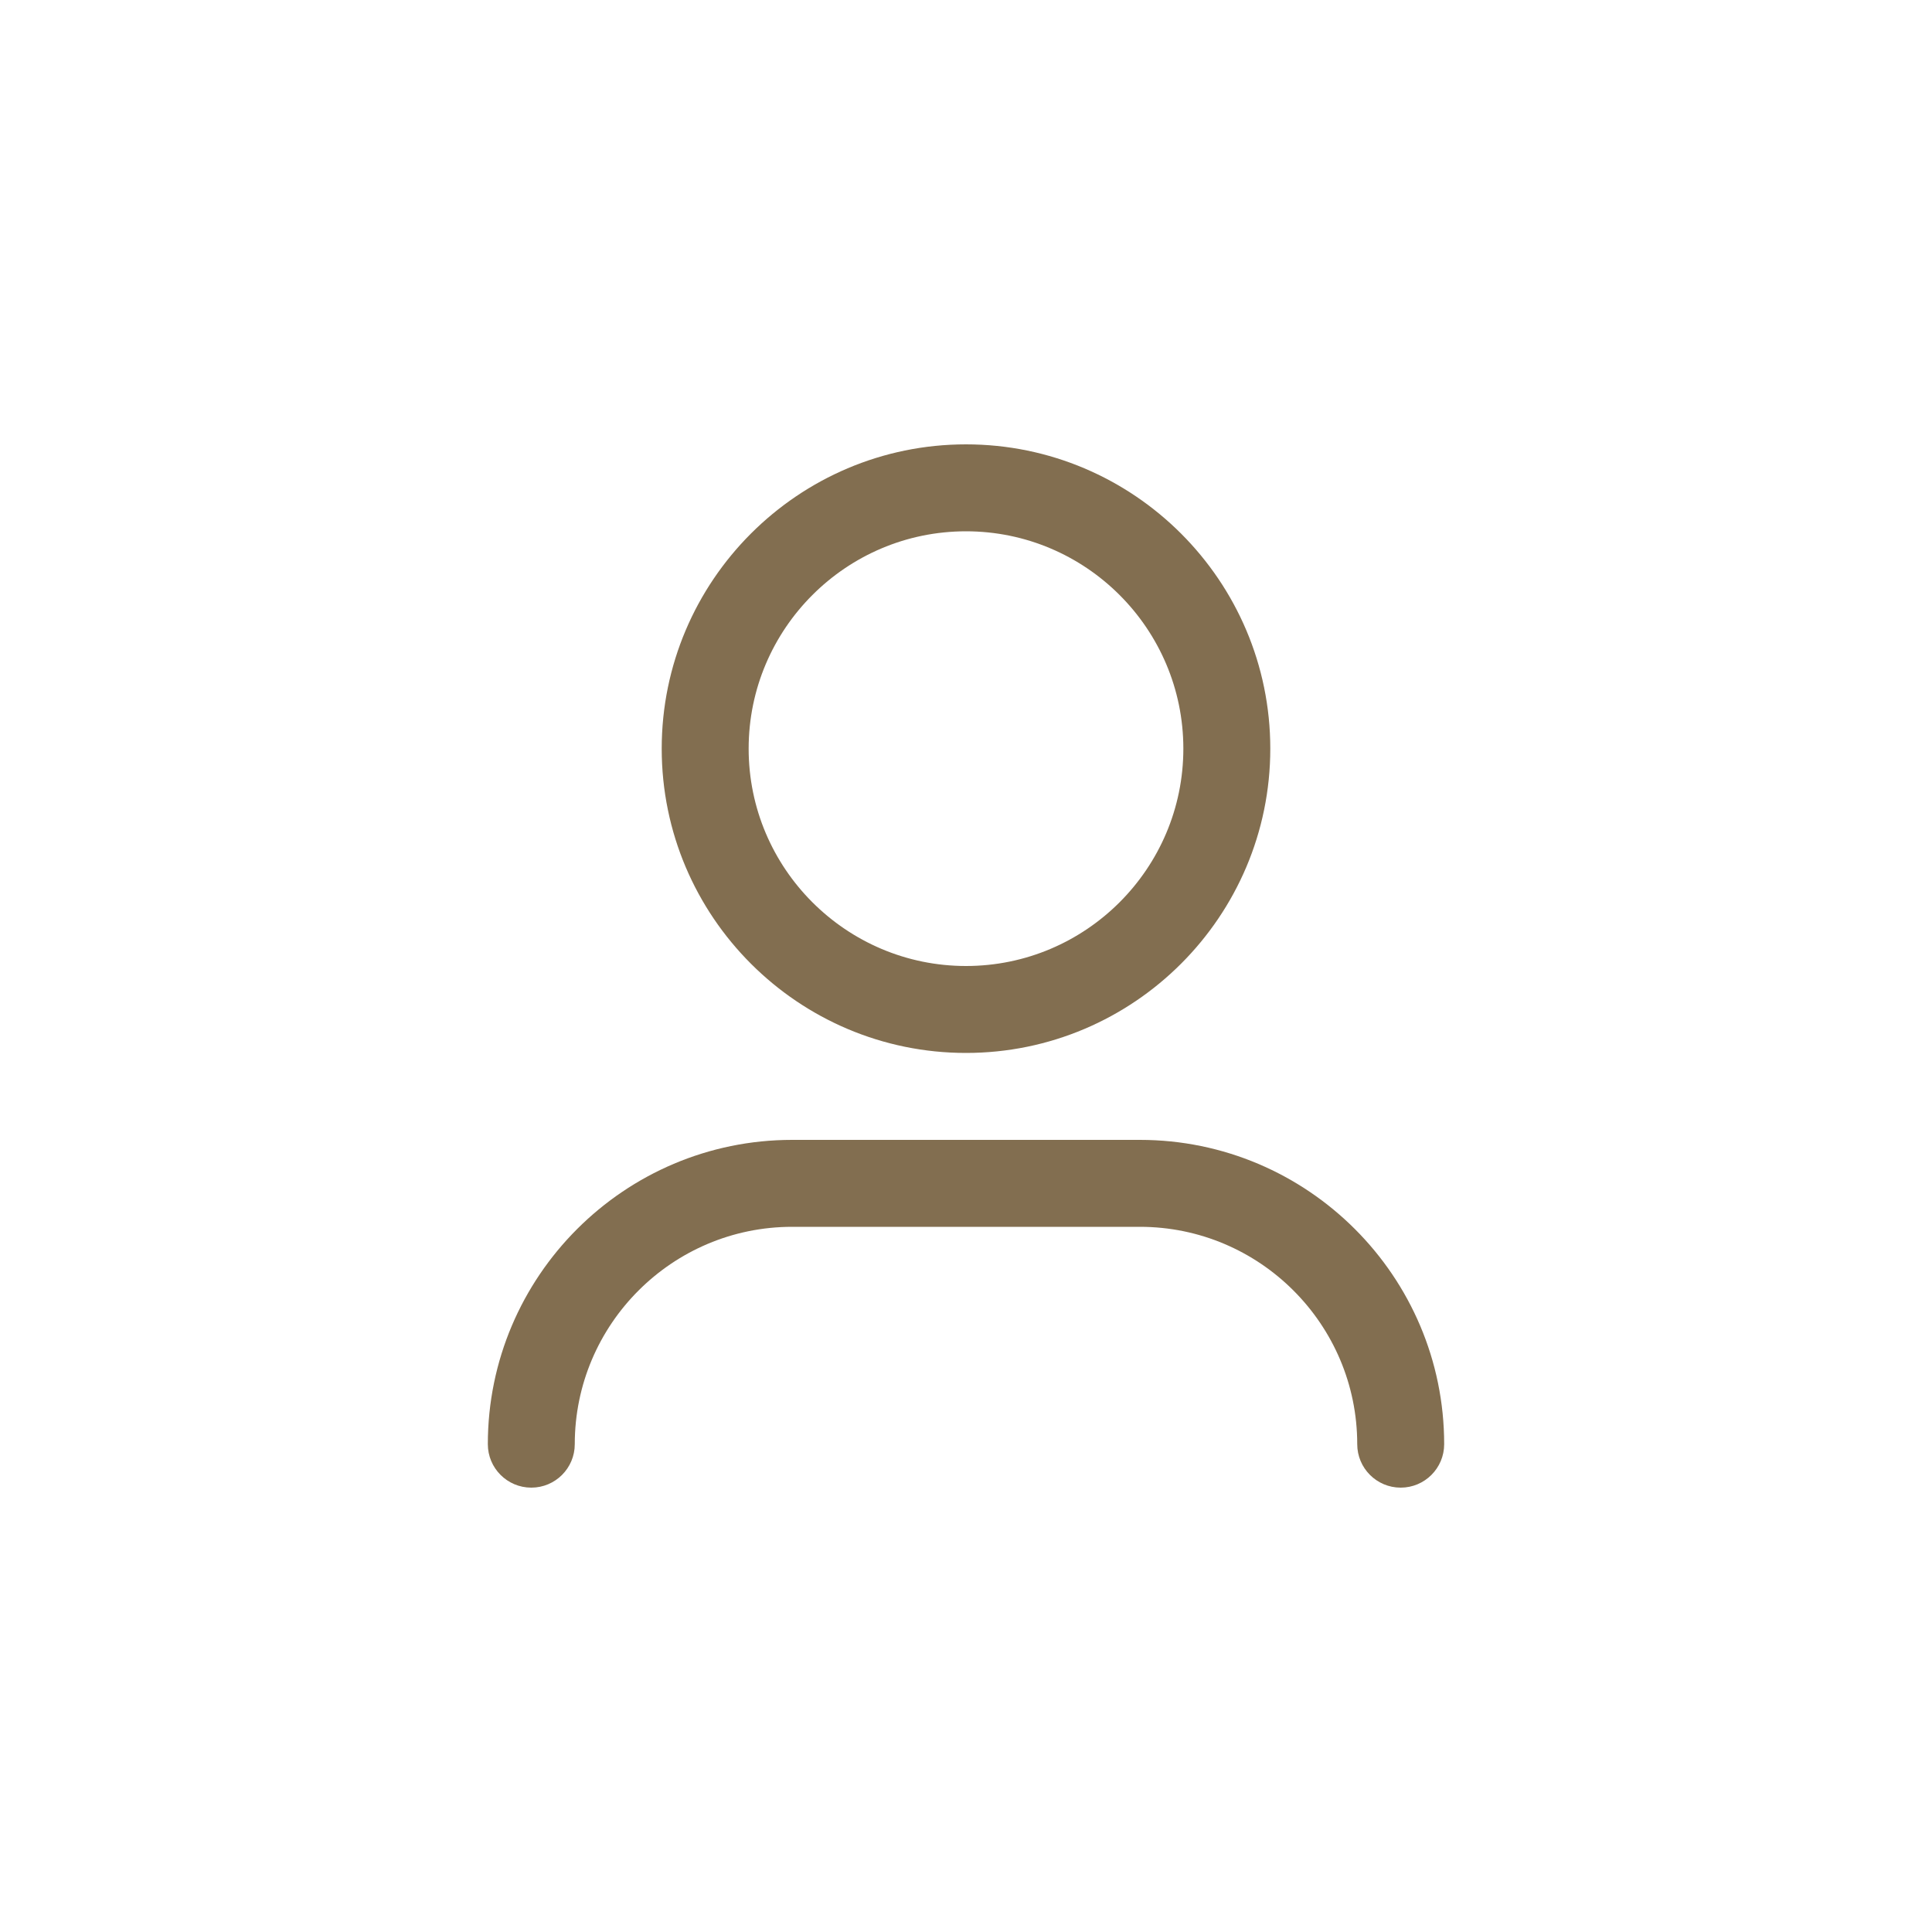 <svg xmlns="http://www.w3.org/2000/svg" xmlns:xlink="http://www.w3.org/1999/xlink" version="1.1" width="512" height="512" x="0" y="0" viewBox="0 0 4000 4000" style="enable-background:new 0 0 512 512" xml:space="preserve" class=""><g><path d="M2630 1550c0-347.388-282.612-630-630-630s-630 282.612-630 630 282.612 630 630 630 630-282.612 630-630zm-1080 0c0-248.115 201.885-450 450-450s450 201.885 450 450-201.885 450-450 450-450-201.885-450-450zM1010 2990c0 49.702 40.298 90 90 90s90-40.298 90-90c0-248.115 201.885-450 450-450h720c248.115 0 450 201.885 450 450 0 49.702 40.298 90 90 90s90-40.298 90-90c0-347.388-282.612-630-630-630h-720c-347.388 0-630 282.612-630 630z" fill="#826E50" opacity="1" data-original="#000000" class=""/></g><script xmlns=""/></svg>